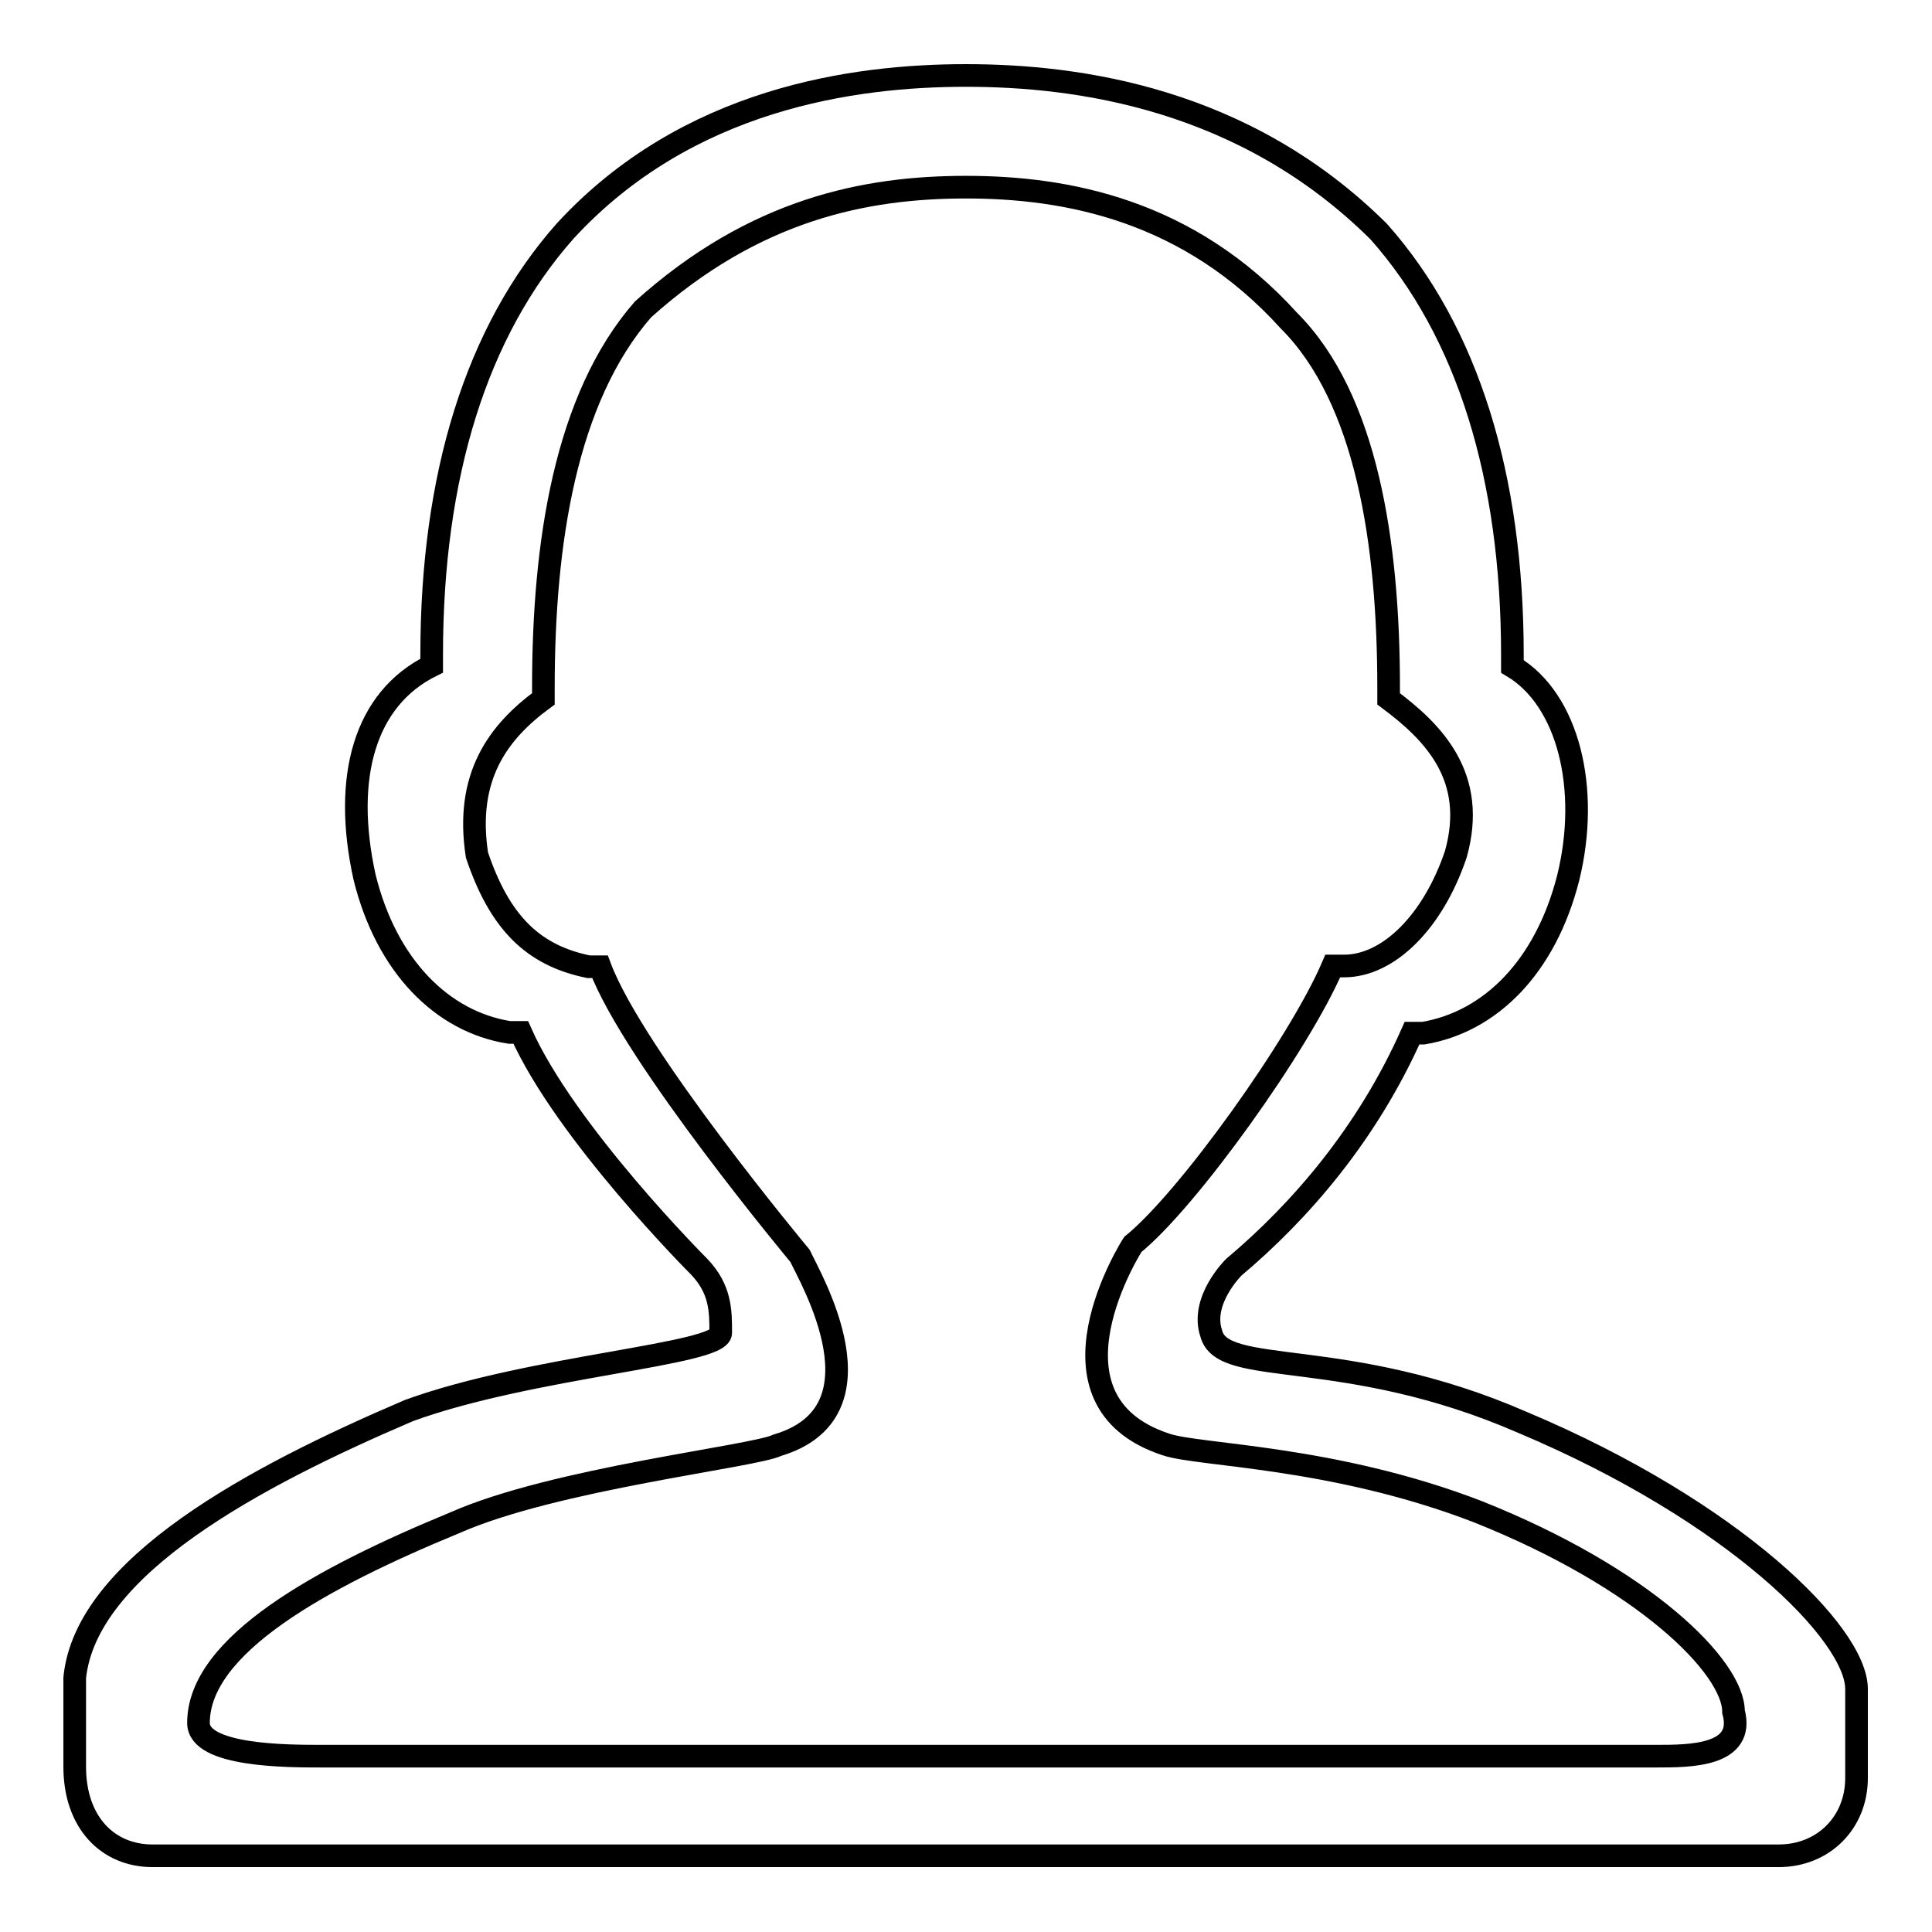 <?xml version="1.0" encoding="utf-8"?>
<!-- Svg Vector Icons : http://www.onlinewebfonts.com/icon -->
<!DOCTYPE svg PUBLIC "-//W3C//DTD SVG 1.1//EN" "http://www.w3.org/Graphics/SVG/1.1/DTD/svg11.dtd">
<svg version="1.1" xmlns="http://www.w3.org/2000/svg" xmlns:xlink="http://www.w3.org/1999/xlink" x="0px" y="0px" viewBox="0 0 256 256" enable-background="new 0 0 256 256" xml:space="preserve">
<g> <path stroke-width="3" fill-opacity="0" stroke="#000000"  d="M201.8,188.5c-23.6-10.3-39.8-5.9-41.3-11.8c-1.5-4.4,3-8.8,3-8.8c8.8-7.4,17.7-17.7,23.6-31c0,0,0,0,1.5,0 c8.9-1.5,16.2-8.8,19.2-20.6c2.9-11.8,0-23.6-7.4-28c0,0,0,0,0-1.5c0-23.6-5.9-42.8-17.7-56.1C164.9,13,142.8,10,128,10 s-36.9,3-53.1,20.6C63.1,43.9,57.2,63.1,57.2,86.7v1.5c-8.9,4.4-11.8,14.8-8.9,28c2.9,11.8,10.3,19.2,19.2,20.6c0,0,0,0,1.5,0 c5.9,13.3,23.6,31,23.6,31c2.9,3,2.9,5.9,2.9,8.8s-25.1,4.4-41.3,10.3c-20.6,8.8-42.8,20.7-44.3,35.4v11.8 c0,7.4,4.4,11.8,10.3,11.8H128h107.7c5.9,0,10.3-4.4,10.3-10.3v-11.8C246,216.5,229.8,200.3,201.8,188.5z M219.5,232.7h-177 c-4.4,0-16.2,0-16.2-4.4c0-10.3,16.2-19.2,33.9-26.5c13.3-5.9,39.8-8.8,42.8-10.3c14.8-4.4,4.4-22.1,3-25.1 c0,0-22.1-26.5-26.5-38.3c0,0,0,0-1.5,0c-7.4-1.5-11.8-5.9-14.8-14.8C61.6,102.9,66,97,72,92.6c0,0,0,0,0-1.5 C72,72,74.9,52.8,85.2,41C100,27.7,114.7,24.8,128,24.8c13.3,0,29.5,3,42.8,17.7C181.1,52.8,184,72,184,91.1c0,0,0,0,0,1.5 c5.9,4.4,11.8,10.3,8.9,20.6c-3,8.9-8.9,14.8-14.8,14.8c0,0,0,0-1.5,0c-4.4,10.3-19.2,31-26.5,36.9c0,0-13.3,20.7,4.4,26.5 c4.4,1.5,22.1,1.5,41.3,8.9c22.1,8.8,33.9,20.6,33.9,26.5C231.3,232.7,223.9,232.7,219.5,232.7z"/></g>
</svg>